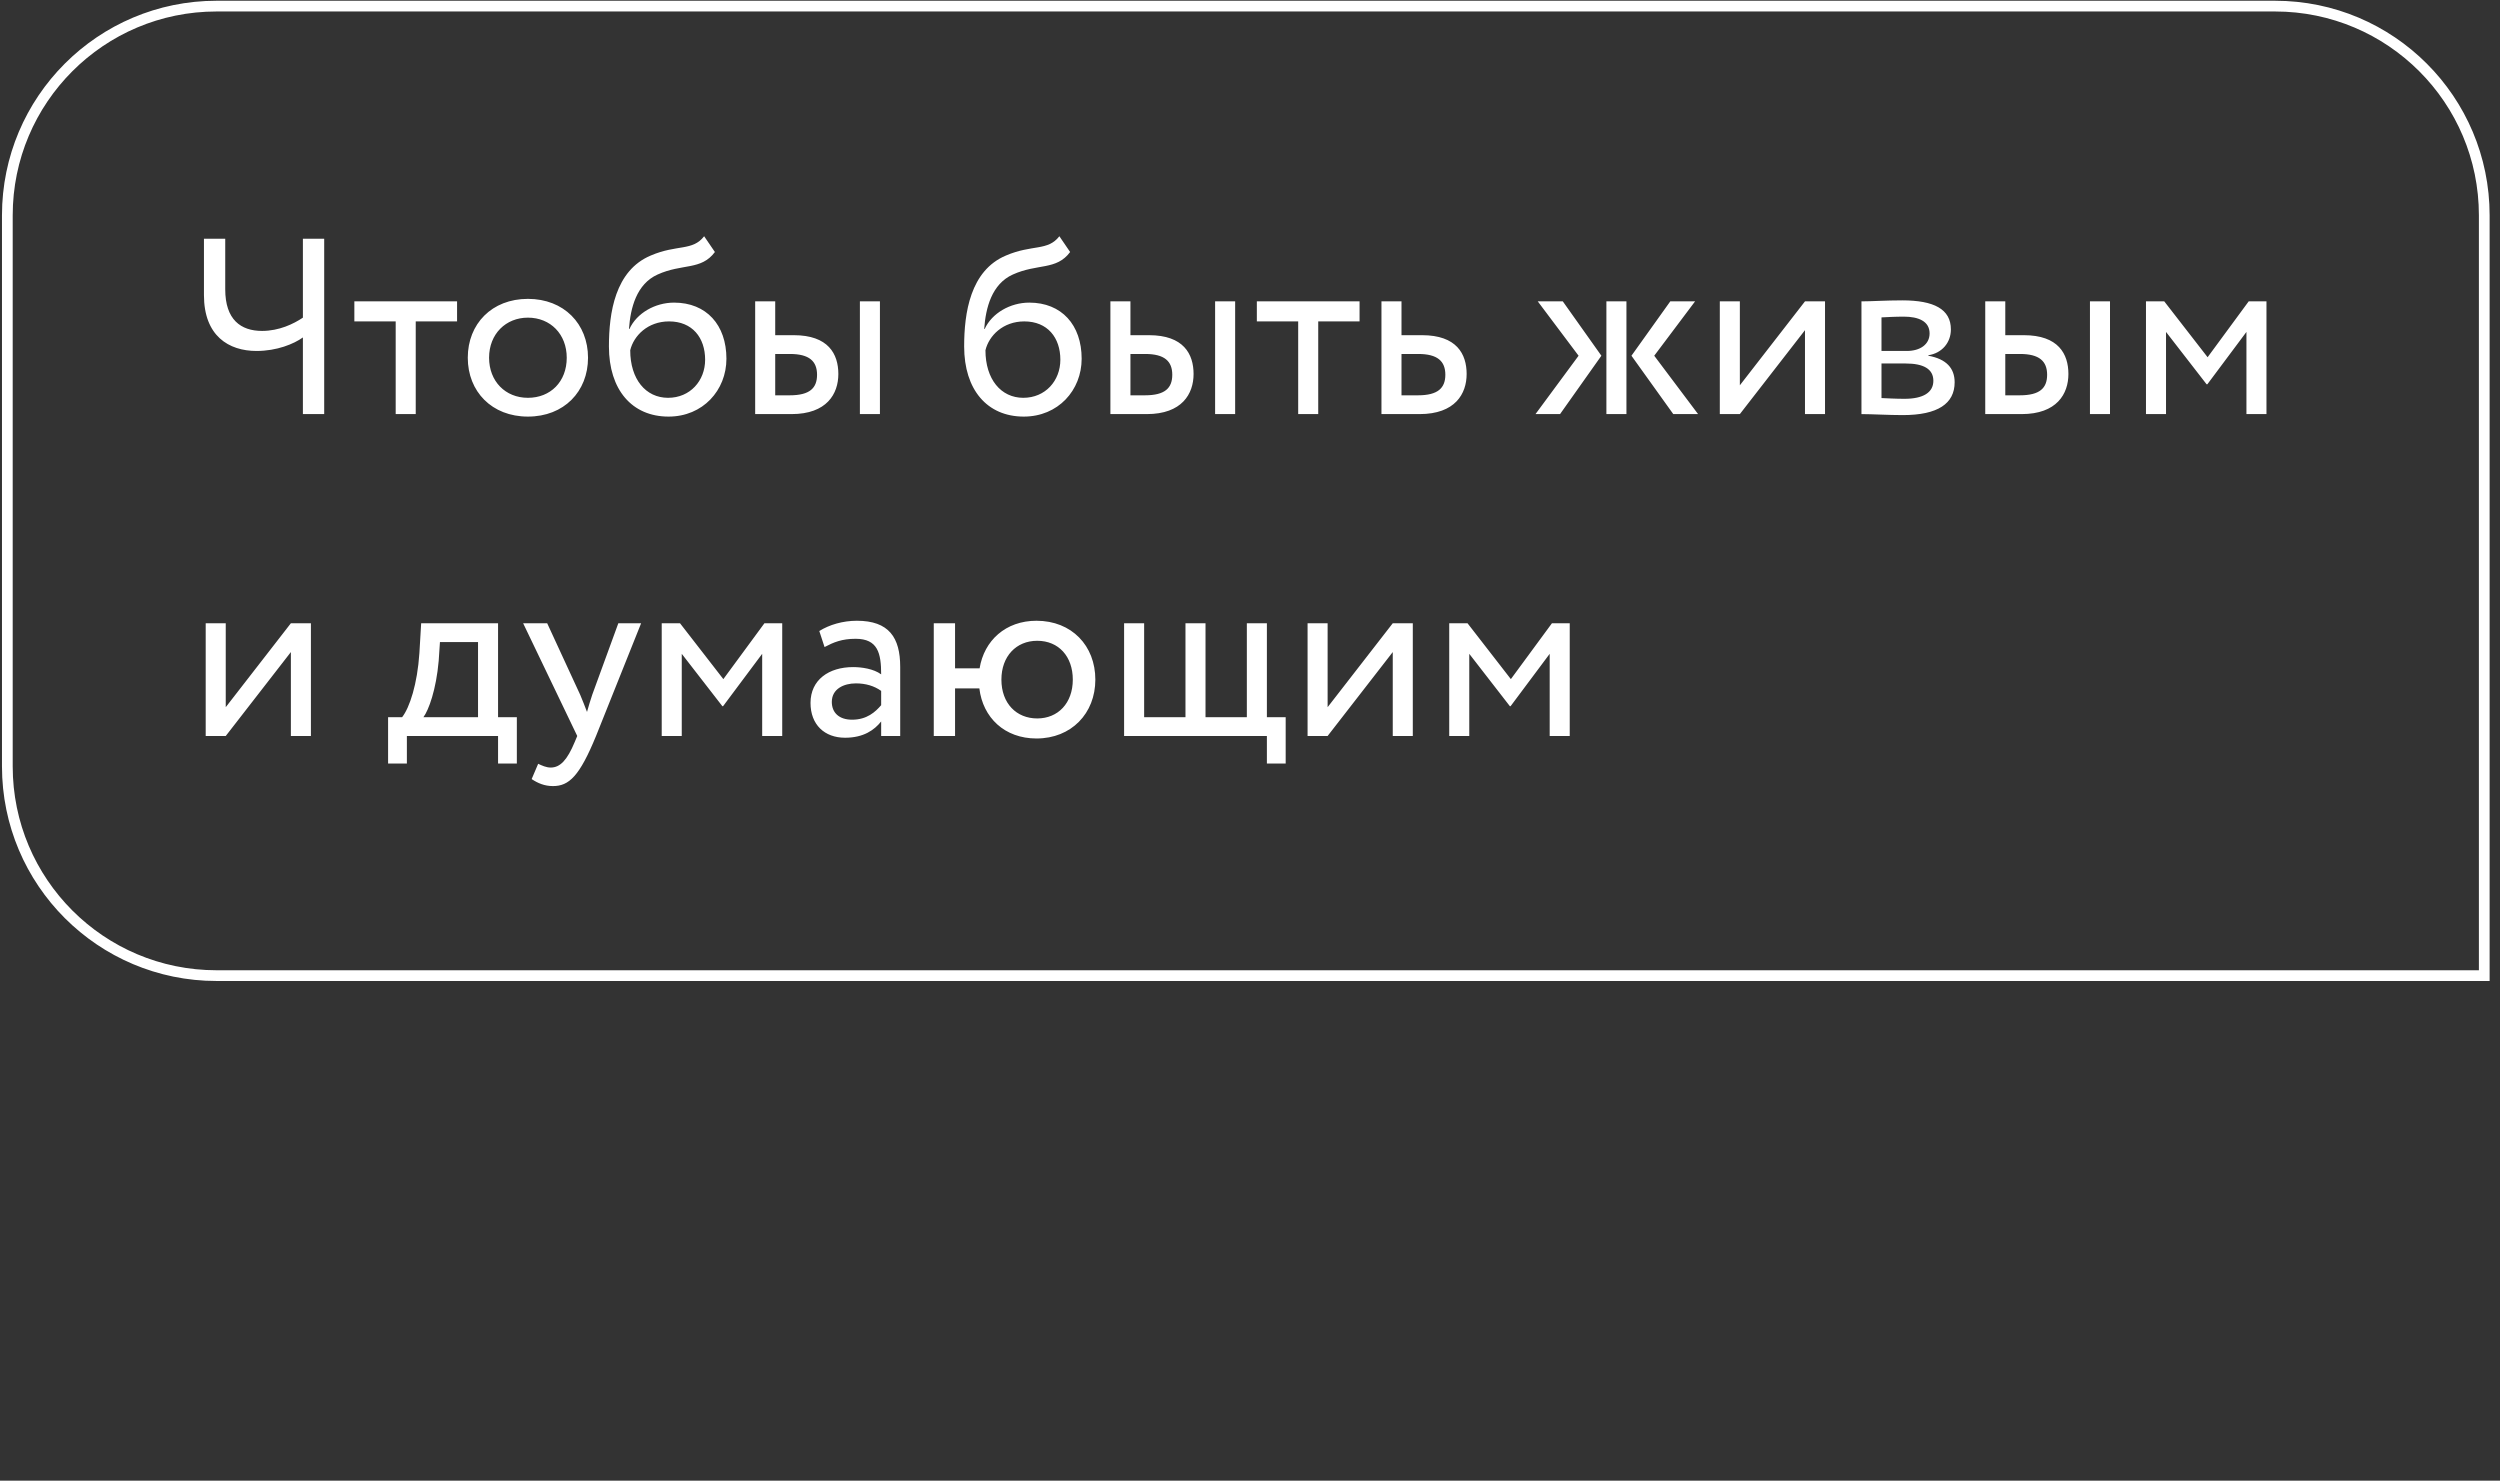 <?xml version="1.0" encoding="UTF-8"?> <svg xmlns="http://www.w3.org/2000/svg" width="233" height="138" viewBox="0 0 233 138" fill="none"><rect x="0" y="0" width="233" height="138" fill="#333333" stroke="none"/> <path d="M30.215 22.25H28.23V29.605C27.366 30.188 26.012 30.842 24.425 30.842C22.44 30.842 20.992 29.791 20.992 26.966V22.25H19.008V27.503C19.008 31.309 21.319 32.71 23.911 32.71C25.802 32.71 27.39 32.056 28.23 31.449V38.594H30.215V22.25ZM33.026 29.955H36.878V38.594H38.746V29.955H42.599V28.087H33.026V29.955ZM43.597 33.34C43.597 36.492 45.839 38.827 49.201 38.827C52.563 38.827 54.804 36.492 54.804 33.34C54.804 30.188 52.563 27.854 49.201 27.854C45.839 27.854 43.597 30.188 43.597 33.34ZM45.582 33.34C45.582 31.122 47.146 29.605 49.201 29.605C51.302 29.605 52.82 31.146 52.82 33.34C52.82 35.582 51.302 37.076 49.201 37.076C47.1 37.076 45.582 35.535 45.582 33.34ZM65.625 22.017C64.551 23.418 63.103 22.764 60.652 23.814C57.313 25.215 56.752 29.184 56.752 32.29C56.752 36.329 58.901 38.827 62.309 38.827C65.508 38.827 67.703 36.376 67.703 33.434C67.703 30.282 65.835 28.204 62.823 28.204C61.048 28.204 59.344 29.184 58.667 30.655H58.62C58.76 28.694 59.321 26.476 61.282 25.589C63.593 24.538 65.344 25.215 66.629 23.488L65.625 22.017ZM58.737 32.64C59.064 31.286 60.371 29.955 62.356 29.955C64.527 29.955 65.718 31.473 65.718 33.527C65.718 35.489 64.317 37.076 62.263 37.076C60.185 37.076 58.737 35.348 58.737 32.64ZM70.382 38.594H73.767C77.06 38.594 78.134 36.703 78.134 34.858C78.134 32.99 77.2 31.239 73.978 31.239H72.25V28.087H70.382V38.594ZM80.142 38.594H82.009V28.087H80.142V38.594ZM73.627 32.99C75.425 32.99 76.149 33.667 76.149 34.928C76.149 36.166 75.472 36.843 73.604 36.843H72.25V32.99H73.627ZM98.732 22.017C97.658 23.418 96.21 22.764 93.758 23.814C90.42 25.215 89.859 29.184 89.859 32.29C89.859 36.329 92.007 38.827 95.416 38.827C98.615 38.827 100.81 36.376 100.81 33.434C100.81 30.282 98.942 28.204 95.93 28.204C94.155 28.204 92.451 29.184 91.774 30.655H91.727C91.867 28.694 92.428 26.476 94.389 25.589C96.7 24.538 98.451 25.215 99.736 23.488L98.732 22.017ZM91.844 32.64C92.171 31.286 93.478 29.955 95.463 29.955C97.634 29.955 98.825 31.473 98.825 33.527C98.825 35.489 97.424 37.076 95.37 37.076C93.291 37.076 91.844 35.348 91.844 32.64ZM103.489 38.594H106.874C110.166 38.594 111.241 36.703 111.241 34.858C111.241 32.99 110.307 31.239 107.085 31.239H105.357V28.087H103.489V38.594ZM113.248 38.594H115.116V28.087H113.248V38.594ZM106.734 32.99C108.532 32.99 109.256 33.667 109.256 34.928C109.256 36.166 108.579 36.843 106.711 36.843H105.357V32.99H106.734ZM117.138 29.955H120.991V38.594H122.859V29.955H126.711V28.087H117.138V29.955ZM128.752 38.594H132.301C135.617 38.594 136.691 36.703 136.691 34.858C136.691 32.99 135.757 31.239 132.535 31.239H130.62V28.087H128.752V38.594ZM132.184 32.99C133.982 32.99 134.706 33.667 134.706 34.928C134.706 36.166 134.006 36.843 132.161 36.843H130.62V32.99H132.184ZM157.981 28.087H155.67L152.051 33.154L155.95 38.594H158.261L154.175 33.154L157.981 28.087ZM149.716 38.594H151.584V28.087H149.716V38.594ZM147.124 33.154L143.108 38.594H145.397L149.249 33.154L145.653 28.087H143.319L147.124 33.154ZM162.154 38.594L168.224 30.772V38.594H170.092V28.087H168.224L162.154 35.909V28.087H160.286V38.594H162.154ZM173.488 38.594C174.445 38.594 176.033 38.687 177.34 38.687C180.609 38.687 182.173 37.613 182.173 35.629C182.173 34.321 181.403 33.457 179.722 33.154V33.107C180.982 32.92 181.823 31.939 181.823 30.702C181.823 28.811 180.235 27.994 177.293 27.994C175.776 27.994 174.398 28.087 173.488 28.087V38.594ZM177.597 33.877C179.278 33.877 180.189 34.391 180.189 35.489C180.189 36.586 179.231 37.169 177.504 37.169C176.663 37.169 175.916 37.123 175.355 37.099V33.877H177.597ZM177.433 29.511C178.788 29.511 179.838 29.932 179.838 31.076C179.838 32.103 178.951 32.71 177.714 32.71H175.355V29.581C175.822 29.558 176.593 29.511 177.433 29.511ZM185.025 38.594H188.41C191.702 38.594 192.776 36.703 192.776 34.858C192.776 32.99 191.843 31.239 188.62 31.239H186.893V28.087H185.025V38.594ZM194.784 38.594H196.652V28.087H194.784V38.594ZM188.27 32.99C190.068 32.99 190.792 33.667 190.792 34.928C190.792 36.166 190.115 36.843 188.247 36.843H186.893V32.99H188.27ZM200.005 38.594H201.873V30.936L205.655 35.815H205.725L209.368 30.936V38.594H211.235V28.087H209.578L205.749 33.294L201.709 28.087H200.005V38.594ZM21.039 68.594L27.11 60.772V68.594H28.977V58.087H27.11L21.039 65.909V58.087H19.171V68.594H21.039ZM36.17 71.162H37.921V68.594H46.419V71.162H48.17V66.843H46.419V58.087H39.252L39.088 60.865C38.901 63.737 38.178 65.955 37.477 66.843H36.17V71.162ZM40.886 61.589L41.003 59.838H44.552V66.843H39.462C39.952 66.189 40.653 64.274 40.886 61.589ZM59.753 58.087H57.628L55.2 64.741C55.013 65.302 54.85 65.839 54.709 66.352C54.499 65.815 54.313 65.302 54.079 64.765L50.997 58.087H48.756L53.799 68.594L53.565 69.154C52.865 70.835 52.211 71.536 51.324 71.536C50.904 71.536 50.507 71.349 50.157 71.185L49.55 72.61C50.11 72.983 50.74 73.263 51.534 73.263C53.028 73.263 54.009 72.353 55.55 68.594L59.753 58.087ZM61.672 68.594H63.54V60.936L67.322 65.815H67.392L71.035 60.936V68.594H72.903V58.087H71.245L67.416 63.294L63.377 58.087H61.672V68.594ZM76.848 60.305C77.688 59.862 78.459 59.535 79.743 59.535C81.821 59.535 82.124 60.889 82.124 62.85C81.424 62.337 80.327 62.173 79.51 62.173C77.245 62.173 75.54 63.364 75.54 65.512C75.54 67.543 76.848 68.757 78.762 68.757C80.49 68.757 81.494 68.033 82.124 67.24V68.594H83.899V62.15C83.899 59.418 82.848 57.854 79.86 57.854C78.552 57.854 77.291 58.227 76.358 58.811L76.848 60.305ZM79.416 67.076C78.202 67.076 77.525 66.422 77.525 65.418C77.525 64.204 78.646 63.691 79.766 63.691C80.677 63.691 81.471 63.924 82.124 64.391V65.722C81.588 66.352 80.794 67.076 79.416 67.076ZM87.027 68.594H89.011V64.158H91.276C91.603 66.889 93.634 68.827 96.599 68.827C99.845 68.827 102.086 66.492 102.086 63.34C102.086 60.188 99.891 57.854 96.599 57.854C93.728 57.854 91.72 59.698 91.299 62.29H89.011V58.087H87.027V68.594ZM93.331 63.34C93.331 61.169 94.708 59.721 96.669 59.721C98.677 59.721 99.985 61.192 99.985 63.34C99.985 65.535 98.607 66.959 96.669 66.959C94.732 66.959 93.331 65.558 93.331 63.34ZM104.766 68.594H118.074V71.162H119.825V66.843H118.074V58.087H116.206V66.843H112.354V58.087H110.486V66.843H106.634V58.087H104.766V68.594ZM123.734 68.594L129.805 60.772V68.594H131.673V58.087H129.805L123.734 65.909V58.087H121.866V68.594H123.734ZM135.068 68.594H136.936V60.936L140.718 65.815H140.788L144.431 60.936V68.594H146.299V58.087H144.641L140.812 63.294L136.773 58.087H135.068V68.594Z" fill="white"></path> <path d="M212.033 0.57H20.184C9.414 0.57 0.684 9.301 0.684 20.07V71.428C0.684 82.197 9.414 90.928 20.184 90.928H231.533V20.07C231.533 9.301 222.803 0.57 212.033 0.57Z" stroke="white"></path> </svg> 